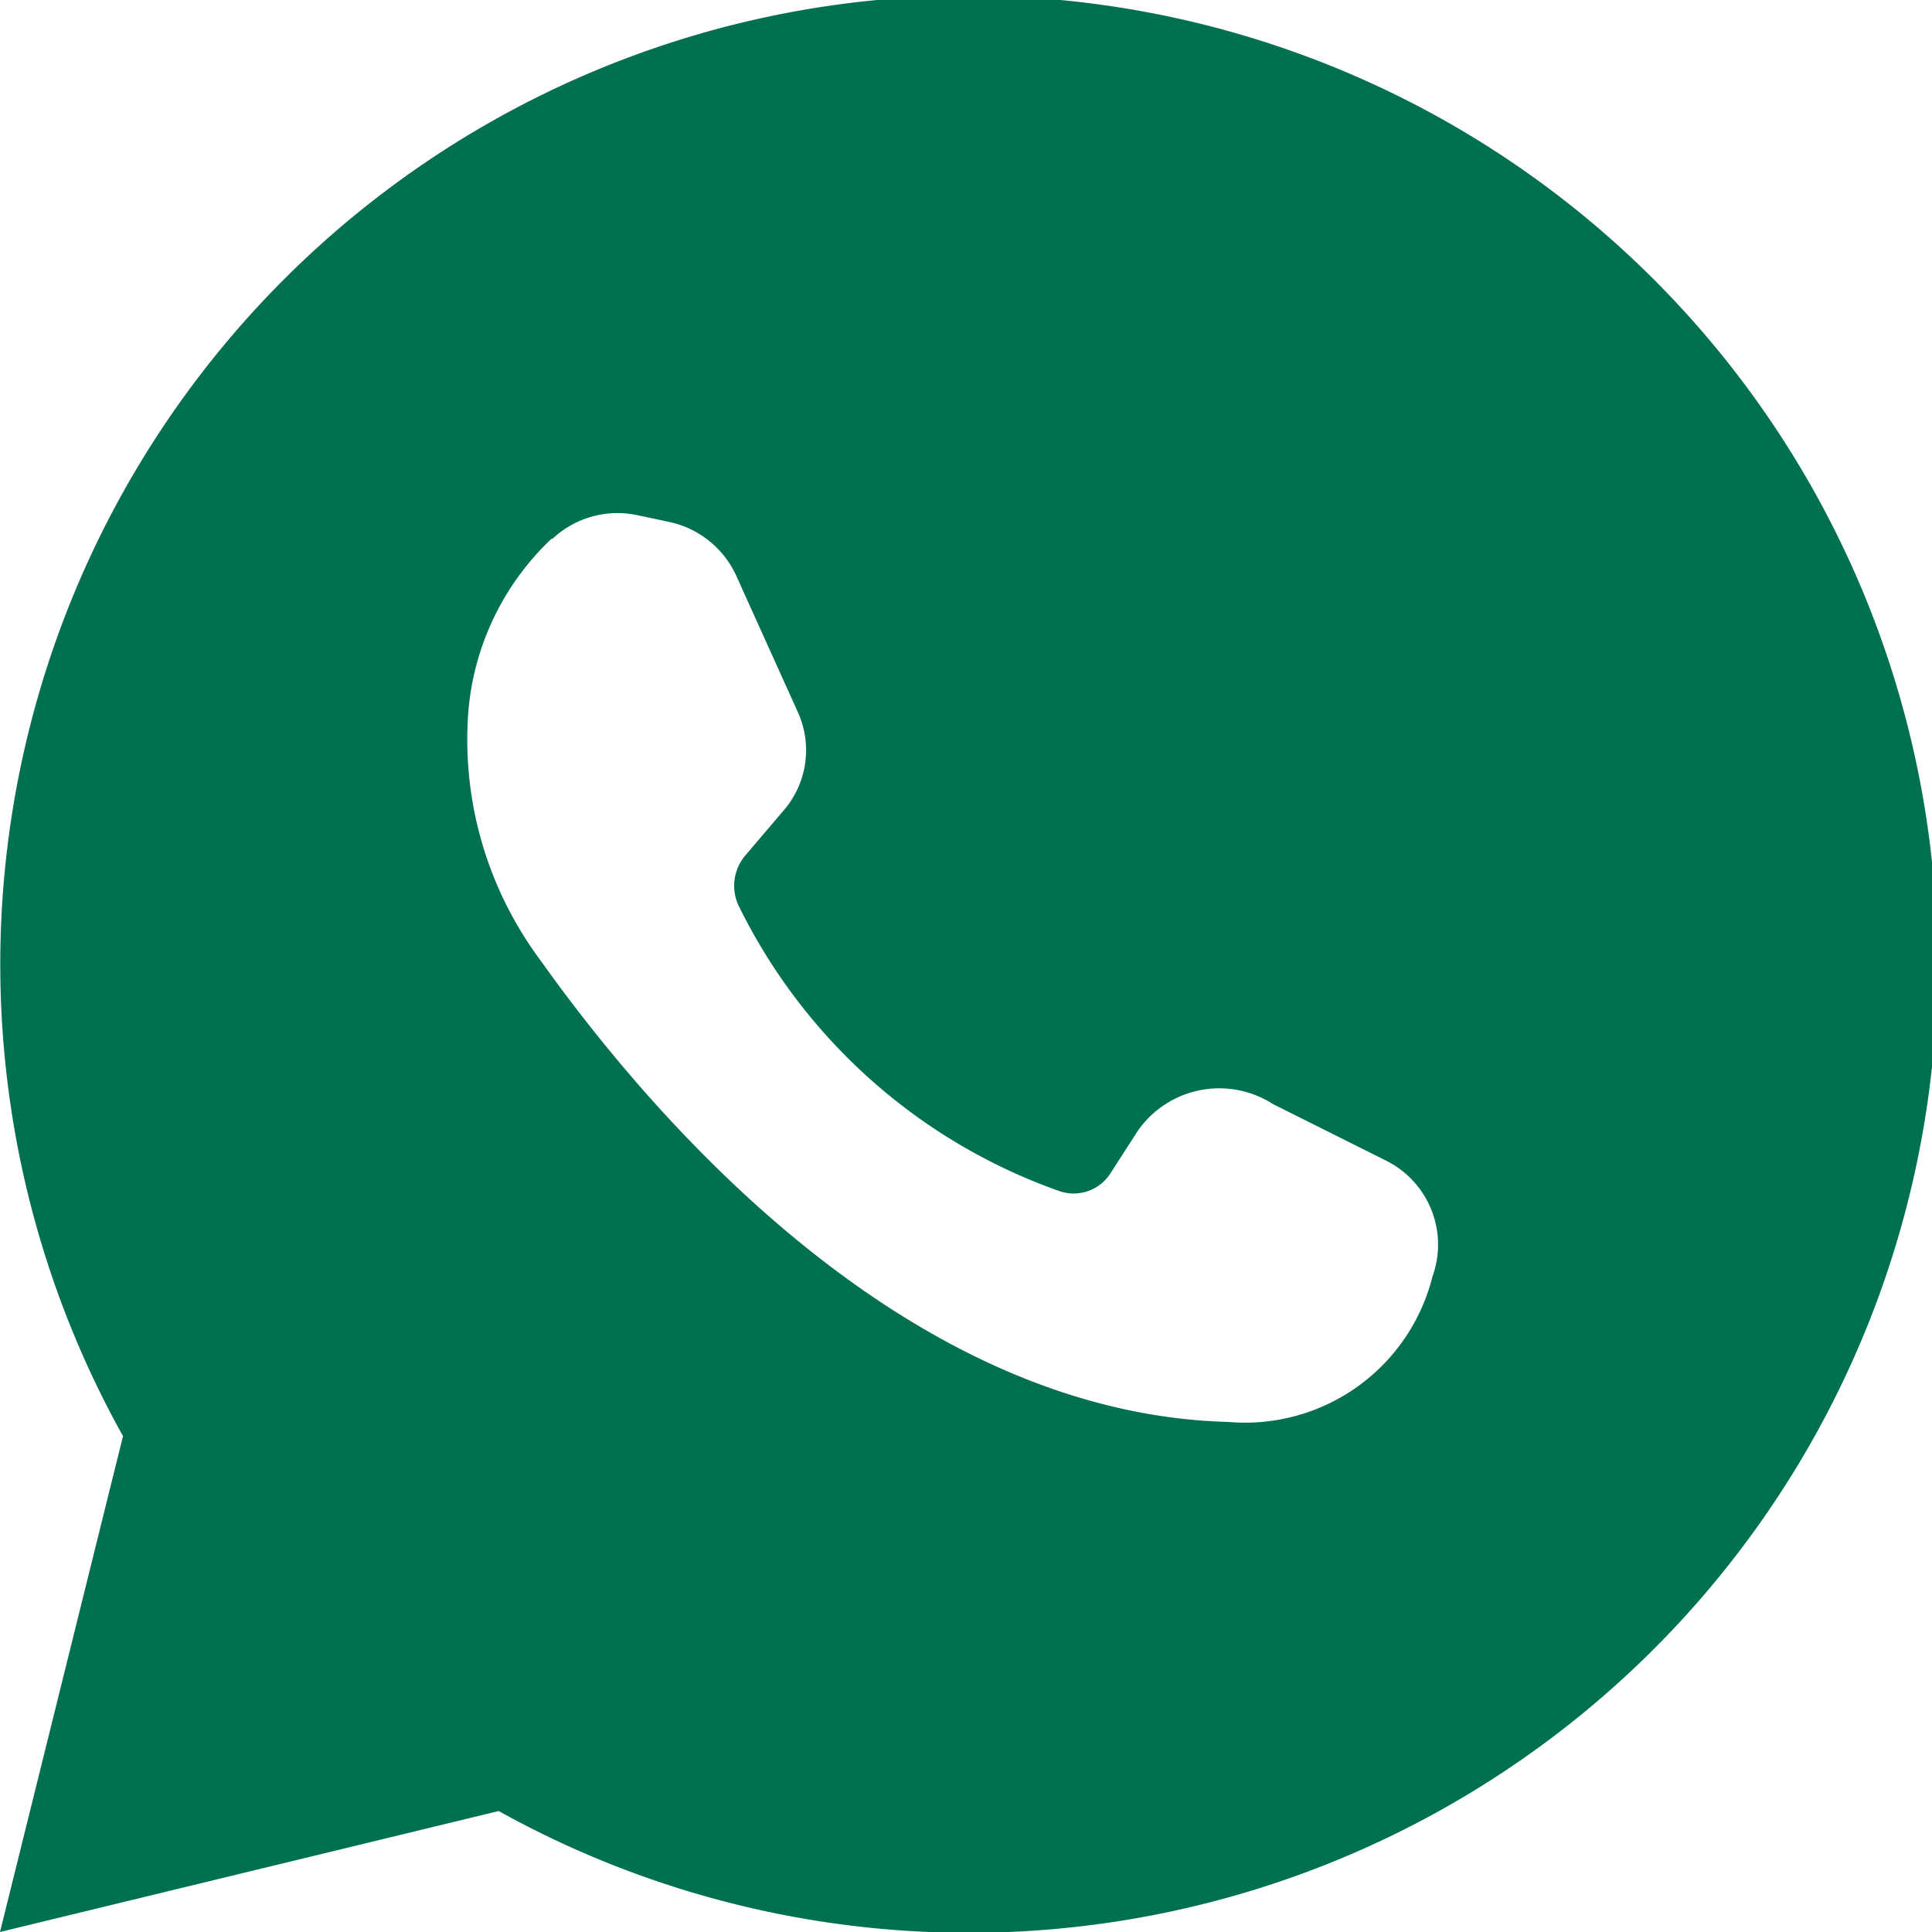<svg xmlns="http://www.w3.org/2000/svg" width="18" height="18" viewBox="0 0 18 18">
  <g id="whatsapp" transform="translate(-2 -2)">
    <path id="Caminho_7395" data-name="Caminho 7395" d="M6.646,18.873a9.024,9.024,0,1,0-3.5-3.493L2,20Zm.5-11.852A.886.886,0,0,1,7.939,6.8l.288.061a.892.892,0,0,1,.638.515l.568,1.258a.858.858,0,0,1-.14.926l-.349.41a.436.436,0,0,0-.052.489A5.287,5.287,0,0,0,11.878,13.1a.407.407,0,0,0,.472-.175l.253-.393a.926.926,0,0,1,1.258-.245l1.048.524a.875.875,0,0,1,.437,1.083,1.8,1.8,0,0,1-1.9,1.354c-3.022-.079-5.389-2.865-6.41-4.3a3.444,3.444,0,0,1-.673-2.314,2.5,2.5,0,0,1,.777-1.616Z" transform="translate(0)" fill="#007051"/>
  </g>
</svg>
